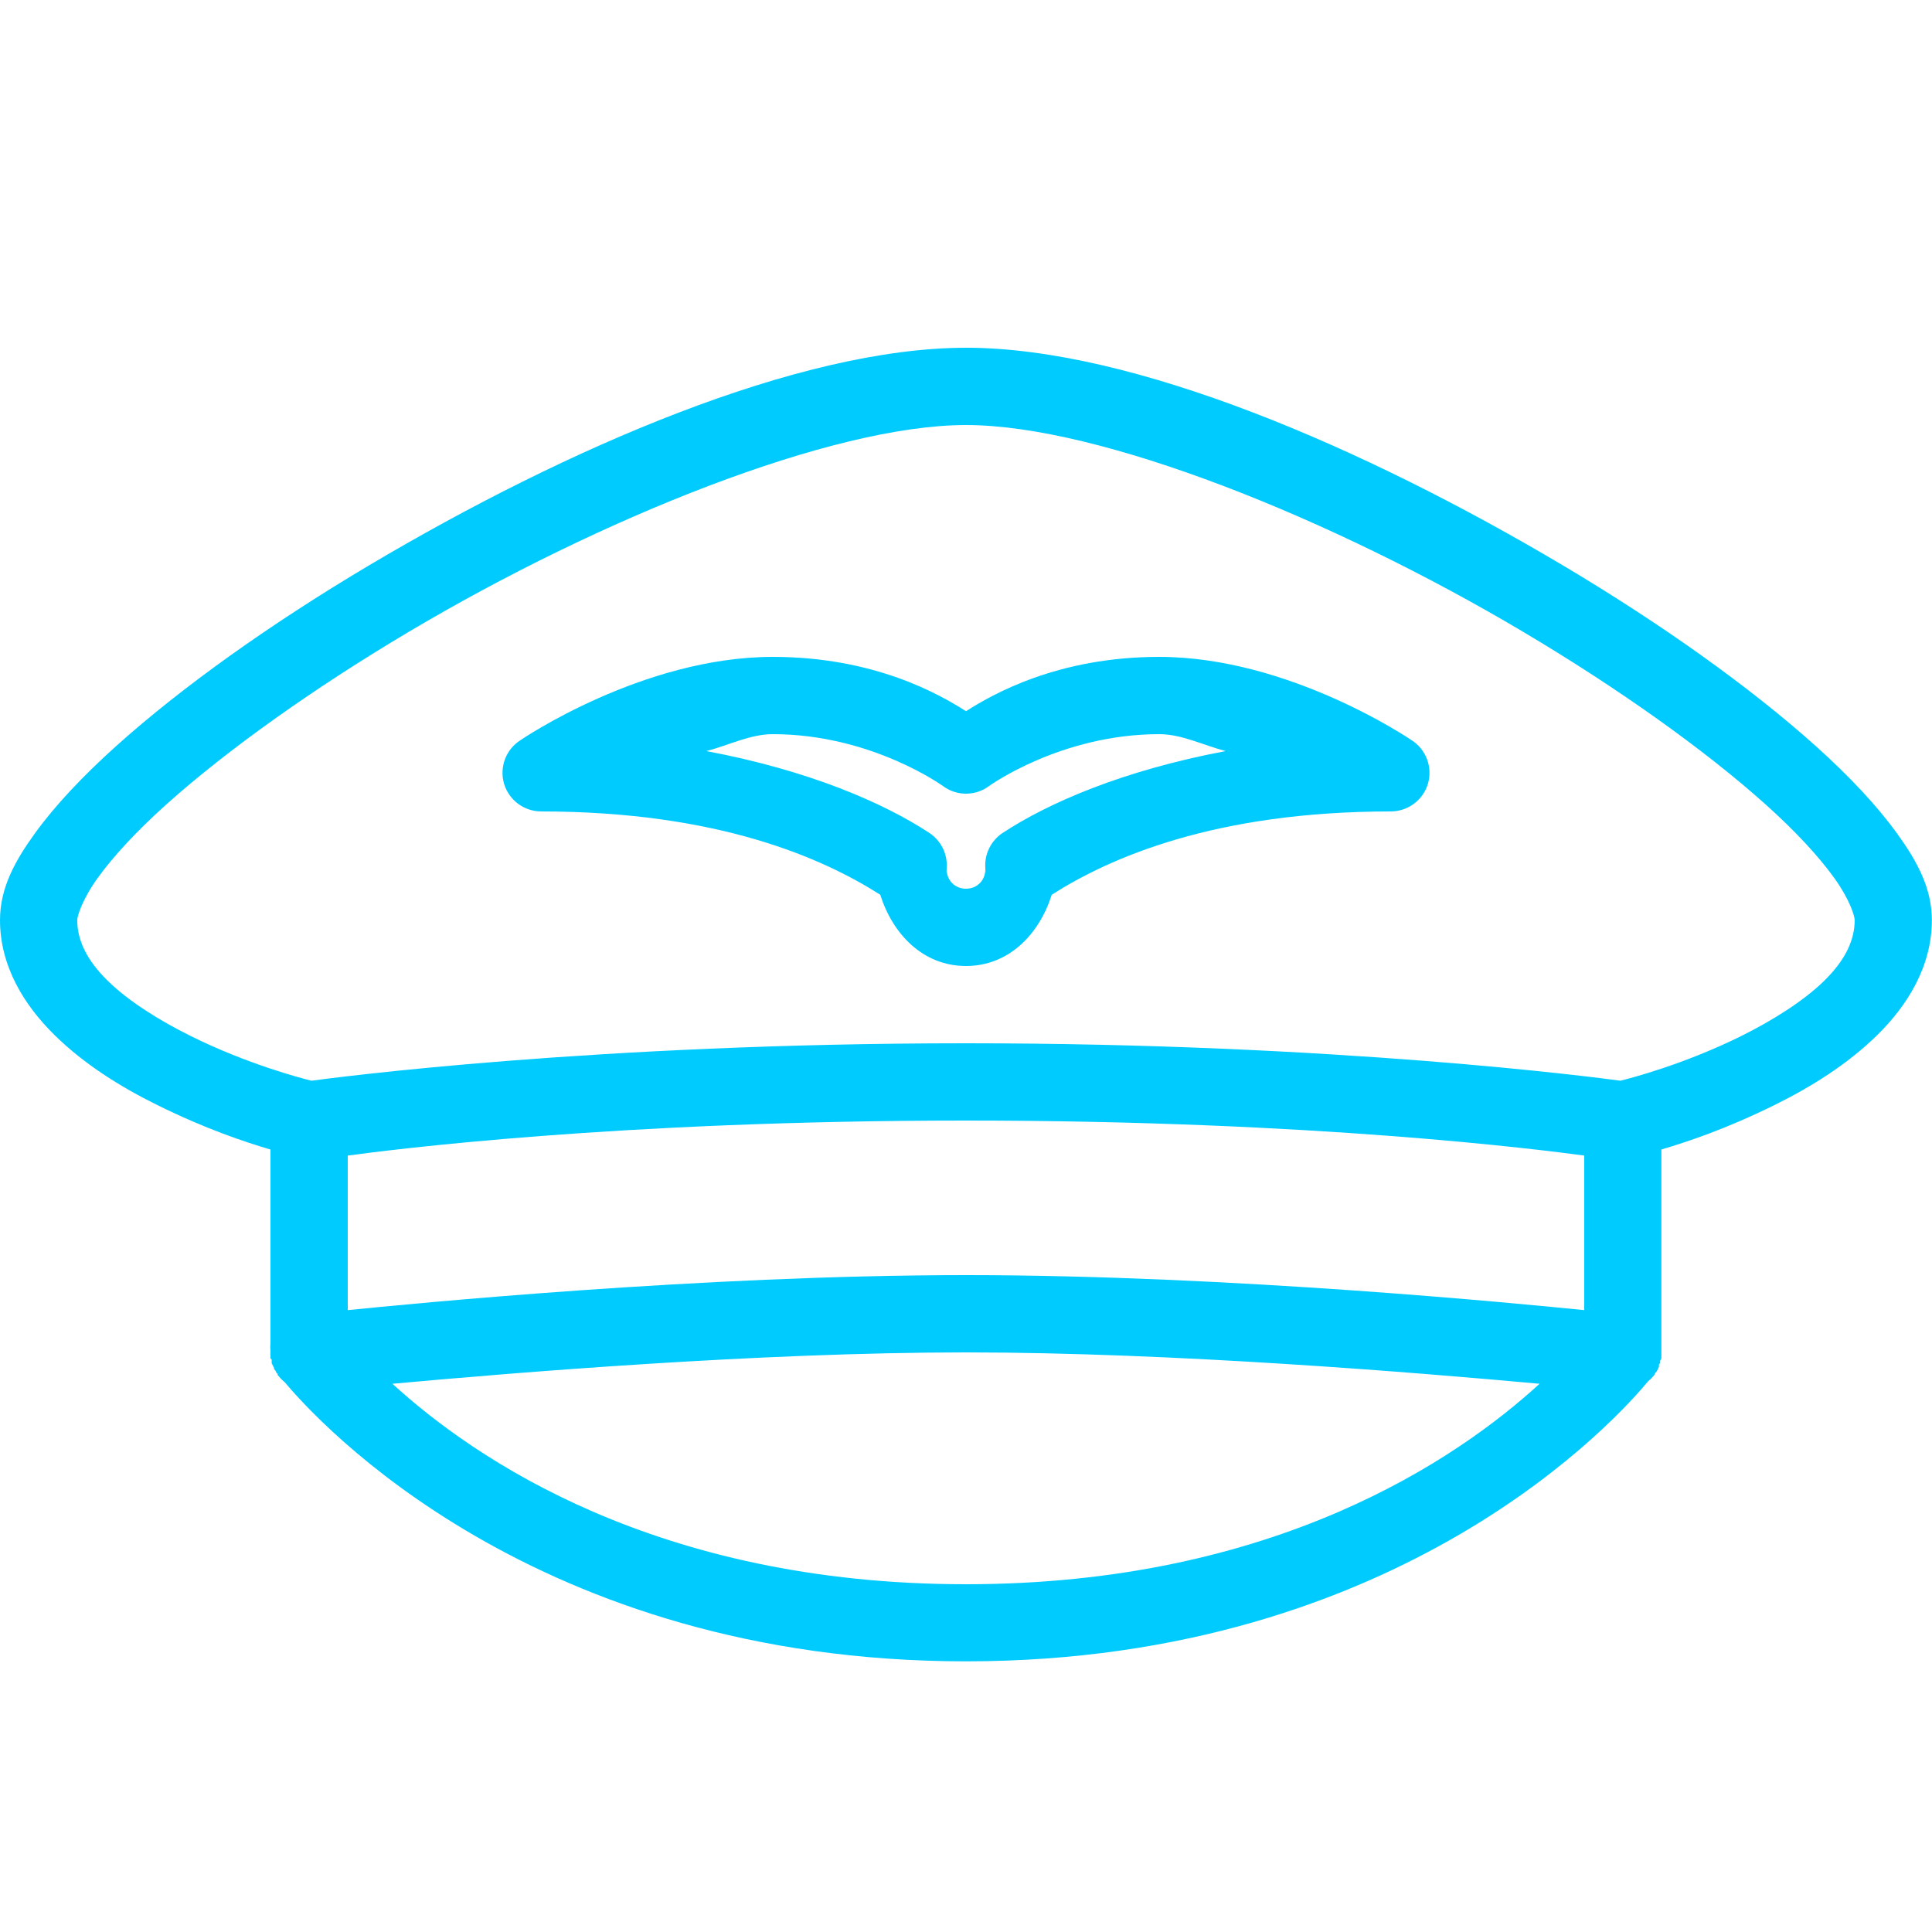 <svg xmlns="http://www.w3.org/2000/svg" xmlns:xlink="http://www.w3.org/1999/xlink" viewBox="0,0,256,256" width="80px" height="80px" fill-rule="nonzero"><g fill="#00cbff" fill-rule="nonzero" stroke="none" stroke-width="1" stroke-linecap="butt" stroke-linejoin="miter" stroke-miterlimit="10" stroke-dasharray="" stroke-dashoffset="0" font-family="none" font-weight="none" font-size="none" text-anchor="none" style="mix-blend-mode: normal"><g transform="scale(5.12,5.12)"><path d="M25,9c-4.332,0 -10.324,2.59 -15.438,5.625c-2.559,1.52 -4.852,3.152 -6.562,4.688c-0.855,0.77 -1.57,1.527 -2.094,2.25c-0.523,0.723 -0.906,1.422 -0.906,2.25c0,1.199 0.633,2.207 1.406,2.969c0.773,0.762 1.723,1.352 2.656,1.812c1.262,0.625 2.266,0.957 2.938,1.156v5c-0.008,0.074 -0.008,0.145 0,0.219v0.031c0,0.02 0,0.043 0,0.062c0,0.012 0,0.02 0,0.031c0,0.02 0,0.043 0,0.062c0.012,0.012 0.02,0.02 0.031,0.031c0,0.02 0,0.043 0,0.062c0,0.012 0,0.02 0,0.031c0.008,0.02 0.02,0.043 0.031,0.062c0.008,0.02 0.02,0.043 0.031,0.062c0,0.012 0,0.02 0,0.031c0.012,0.012 0.02,0.02 0.031,0.031c0.008,0.02 0.02,0.043 0.031,0.062c0.012,0.012 0.02,0.02 0.031,0.031c0,0.012 0,0.02 0,0.031c0,0 0.027,0.027 0.031,0.031c0.047,0.059 0.098,0.109 0.156,0.156c0.828,0.988 6.453,7.219 17.625,7.219c11.332,0 16.957,-6.402 17.656,-7.25c0.059,-0.047 0.109,-0.098 0.156,-0.156c0.012,-0.02 0.023,-0.043 0.031,-0.062c0.012,-0.012 0.02,-0.02 0.031,-0.031c0.023,-0.039 0.043,-0.082 0.062,-0.125c0,-0.02 0,-0.043 0,-0.062c0.012,-0.012 0.02,-0.02 0.031,-0.031c0,-0.02 0,-0.043 0,-0.062c0.012,-0.02 0.023,-0.043 0.031,-0.062c0,-0.012 0,-0.02 0,-0.031c0,-0.02 0,-0.043 0,-0.062c0,-0.012 0,-0.02 0,-0.031c0,-0.012 0,-0.02 0,-0.031v-0.062c0,-0.031 0,-0.062 0,-0.094v-5.094c0.672,-0.199 1.676,-0.531 2.938,-1.156c0.934,-0.461 1.883,-1.051 2.656,-1.812c0.773,-0.762 1.406,-1.77 1.406,-2.969c0,-0.828 -0.383,-1.527 -0.906,-2.25c-0.523,-0.723 -1.238,-1.48 -2.094,-2.25c-1.711,-1.535 -4.004,-3.168 -6.562,-4.688c-5.113,-3.035 -11.105,-5.625 -15.438,-5.625zM25,11c3.473,0 9.469,2.414 14.406,5.344c2.469,1.465 4.711,3.062 6.281,4.469c0.785,0.703 1.387,1.359 1.781,1.906c0.395,0.547 0.531,0.984 0.531,1.094c0,0.516 -0.242,1.031 -0.781,1.562c-0.539,0.531 -1.34,1.031 -2.156,1.438c-1.484,0.734 -2.859,1.09 -3.125,1.156c-0.574,-0.078 -7.305,-0.969 -16.938,-0.969c-9.633,0 -16.363,0.891 -16.938,0.969c-0.266,-0.066 -1.641,-0.422 -3.125,-1.156c-0.816,-0.406 -1.617,-0.906 -2.156,-1.438c-0.539,-0.531 -0.781,-1.047 -0.781,-1.562c0,-0.109 0.137,-0.547 0.531,-1.094c0.395,-0.547 0.996,-1.203 1.781,-1.906c1.57,-1.406 3.812,-3.004 6.281,-4.469c4.938,-2.93 10.934,-5.344 14.406,-5.344zM20,17c-3.383,0 -6.531,2.156 -6.531,2.156c-0.375,0.238 -0.547,0.695 -0.426,1.121c0.125,0.426 0.512,0.719 0.957,0.723c4.578,0 7.293,1.207 8.781,2.156c0.32,1.016 1.105,1.844 2.219,1.844c1.113,0 1.898,-0.828 2.219,-1.844c1.488,-0.949 4.203,-2.156 8.781,-2.156c0.445,-0.004 0.832,-0.297 0.957,-0.723c0.121,-0.426 -0.051,-0.883 -0.426,-1.121c0,0 -3.148,-2.156 -6.531,-2.156c-2.633,0 -4.32,0.973 -5,1.406c-0.68,-0.434 -2.367,-1.406 -5,-1.406zM20,19c2.551,0 4.406,1.344 4.406,1.344c0.352,0.262 0.836,0.262 1.188,0c0,0 1.855,-1.344 4.406,-1.344c0.582,0 1.125,0.281 1.719,0.438c-2.656,0.5 -4.59,1.34 -5.781,2.125c-0.297,0.203 -0.465,0.547 -0.438,0.906c0.008,0.145 0,0.152 0,0.031c0,0.285 -0.215,0.5 -0.5,0.5c-0.285,0 -0.5,-0.215 -0.5,-0.5c0,0.125 -0.008,0.109 0,-0.031c0.027,-0.359 -0.141,-0.703 -0.438,-0.906c-1.191,-0.785 -3.125,-1.625 -5.781,-2.125c0.594,-0.156 1.137,-0.438 1.719,-0.438zM25,29c9.035,0 14.895,0.758 16,0.906v4c-1.555,-0.156 -9.125,-0.906 -16,-0.906c-6.875,0 -14.445,0.75 -16,0.906v-4c1.105,-0.148 6.965,-0.906 16,-0.906zM25,35c5.355,0 11.68,0.523 14.844,0.812c-2.113,1.934 -6.836,5.188 -14.844,5.188c-8.008,0 -12.73,-3.254 -14.844,-5.188c3.164,-0.289 9.488,-0.812 14.844,-0.812z"></path></g></g></svg>